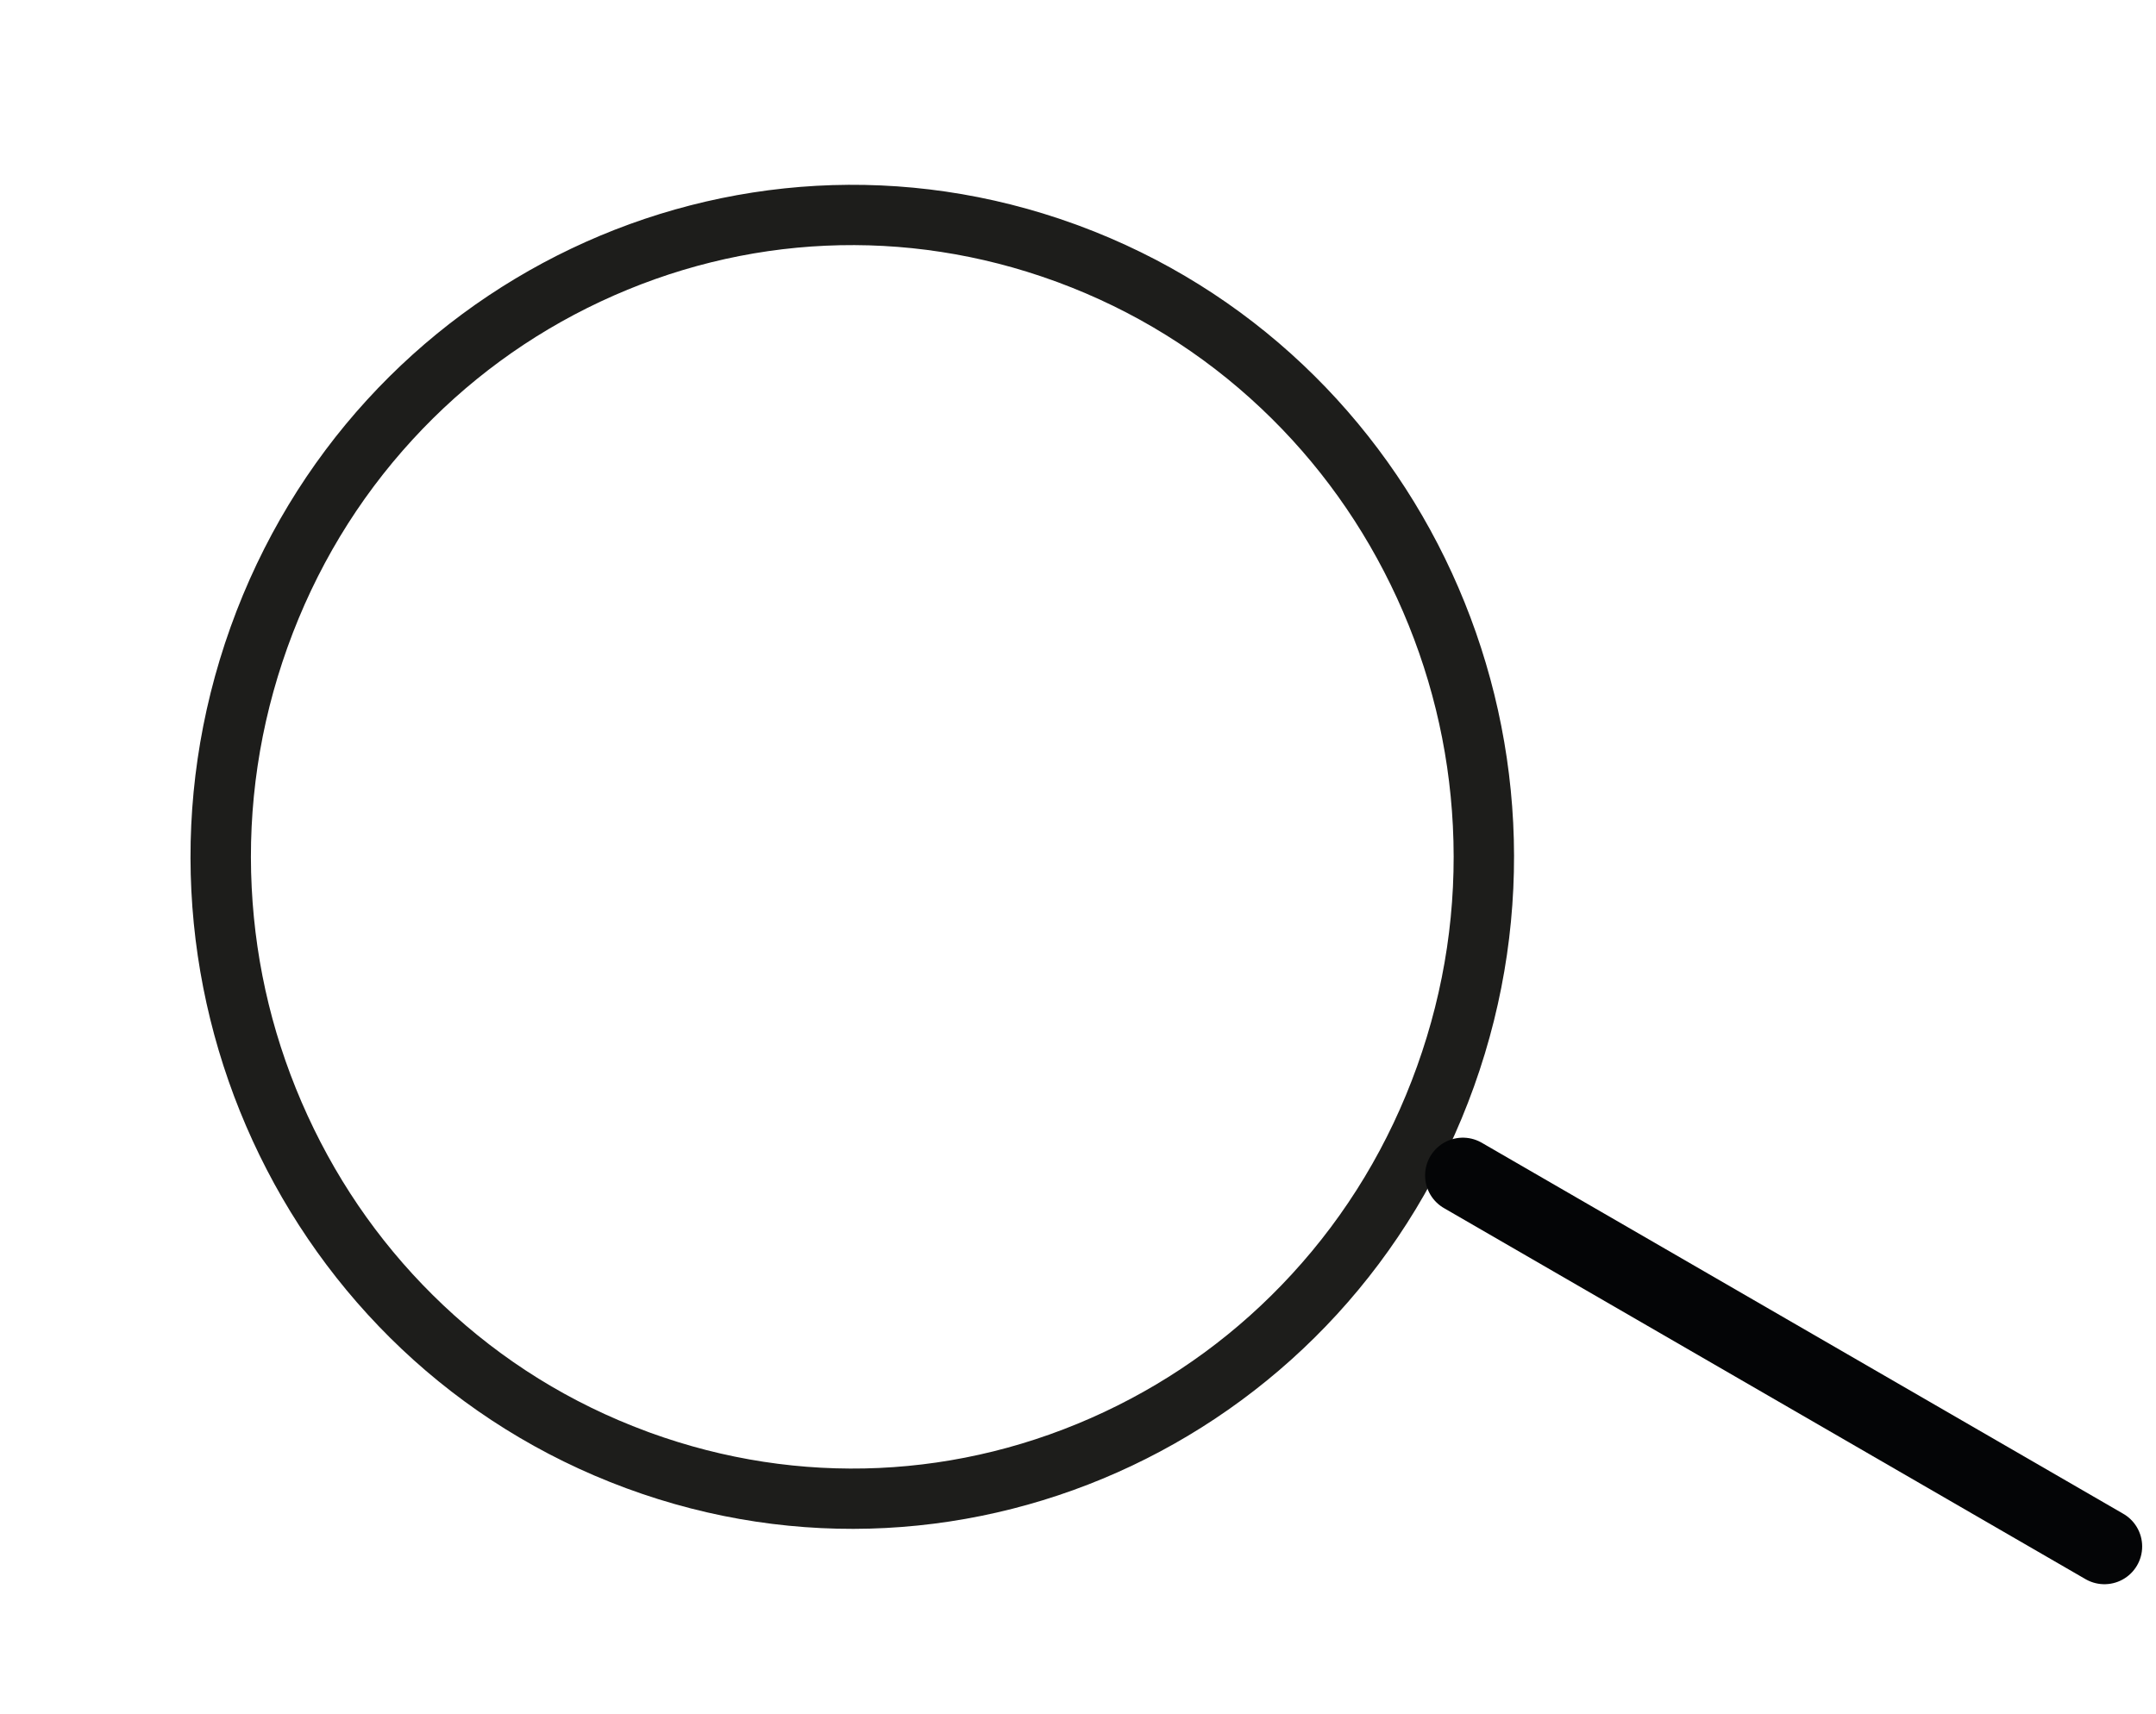 <svg xmlns="http://www.w3.org/2000/svg" width="71.381" height="56.751" viewBox="0 0 71.381 56.751">
  <g id="Grupo_6671" data-name="Grupo 6671" transform="translate(-1428.264 -184.473)">
    <g id="Trazado_6257" data-name="Trazado 6257" transform="translate(1443.456 184.473) rotate(20)" fill="none">
      <path d="M21.834,0A22.348,22.348,0,0,1,43.889,22.32a21.812,21.812,0,0,1-21.834,22.1A22.348,22.348,0,0,1,0,22.1,21.812,21.812,0,0,1,21.834,0Z" stroke="none"/>
      <path d="M 21.722 2 C 16.469 2 11.532 4.054 7.821 7.783 C 5.984 9.629 4.545 11.786 3.543 14.194 C 2.506 16.689 1.987 19.345 2 22.088 C 2.014 24.821 2.556 27.475 3.611 29.974 C 4.63 32.389 6.083 34.561 7.929 36.429 C 9.773 38.296 11.916 39.764 14.299 40.794 C 16.761 41.858 19.374 42.405 22.066 42.418 C 22.1 42.419 22.133 42.419 22.168 42.419 C 27.421 42.419 32.358 40.365 36.068 36.636 C 37.905 34.789 39.345 32.632 40.346 30.224 C 41.384 27.73 41.903 25.074 41.889 22.33 C 41.876 19.597 41.334 16.944 40.279 14.444 C 39.26 12.029 37.807 9.858 35.961 7.989 C 34.116 6.123 31.973 4.654 29.591 3.625 C 27.128 2.56 24.515 2.014 21.824 2 C 21.789 2 21.756 2 21.722 2 M 21.722 3.814697265625e-06 C 21.76 3.814697265625e-06 21.796 9.5367431640625e-05 21.834 0 C 33.954 0.062 43.828 10.055 43.889 22.32 C 43.951 34.586 34.175 44.48 22.056 44.418 C 9.936 44.357 0.062 34.364 0 22.098 C -0.061 9.871 9.655 3.814697265625e-06 21.722 3.814697265625e-06 Z" stroke="none" fill="#1d1d1b"/>
    </g>
    <line id="Línea_267" data-name="Línea 267" x1="21.241" y1="12.288" transform="translate(1476.696 223.399)" fill="none" stroke="#040506" stroke-linecap="round" stroke-linejoin="round" stroke-width="2.5"/>
  </g>
</svg>
